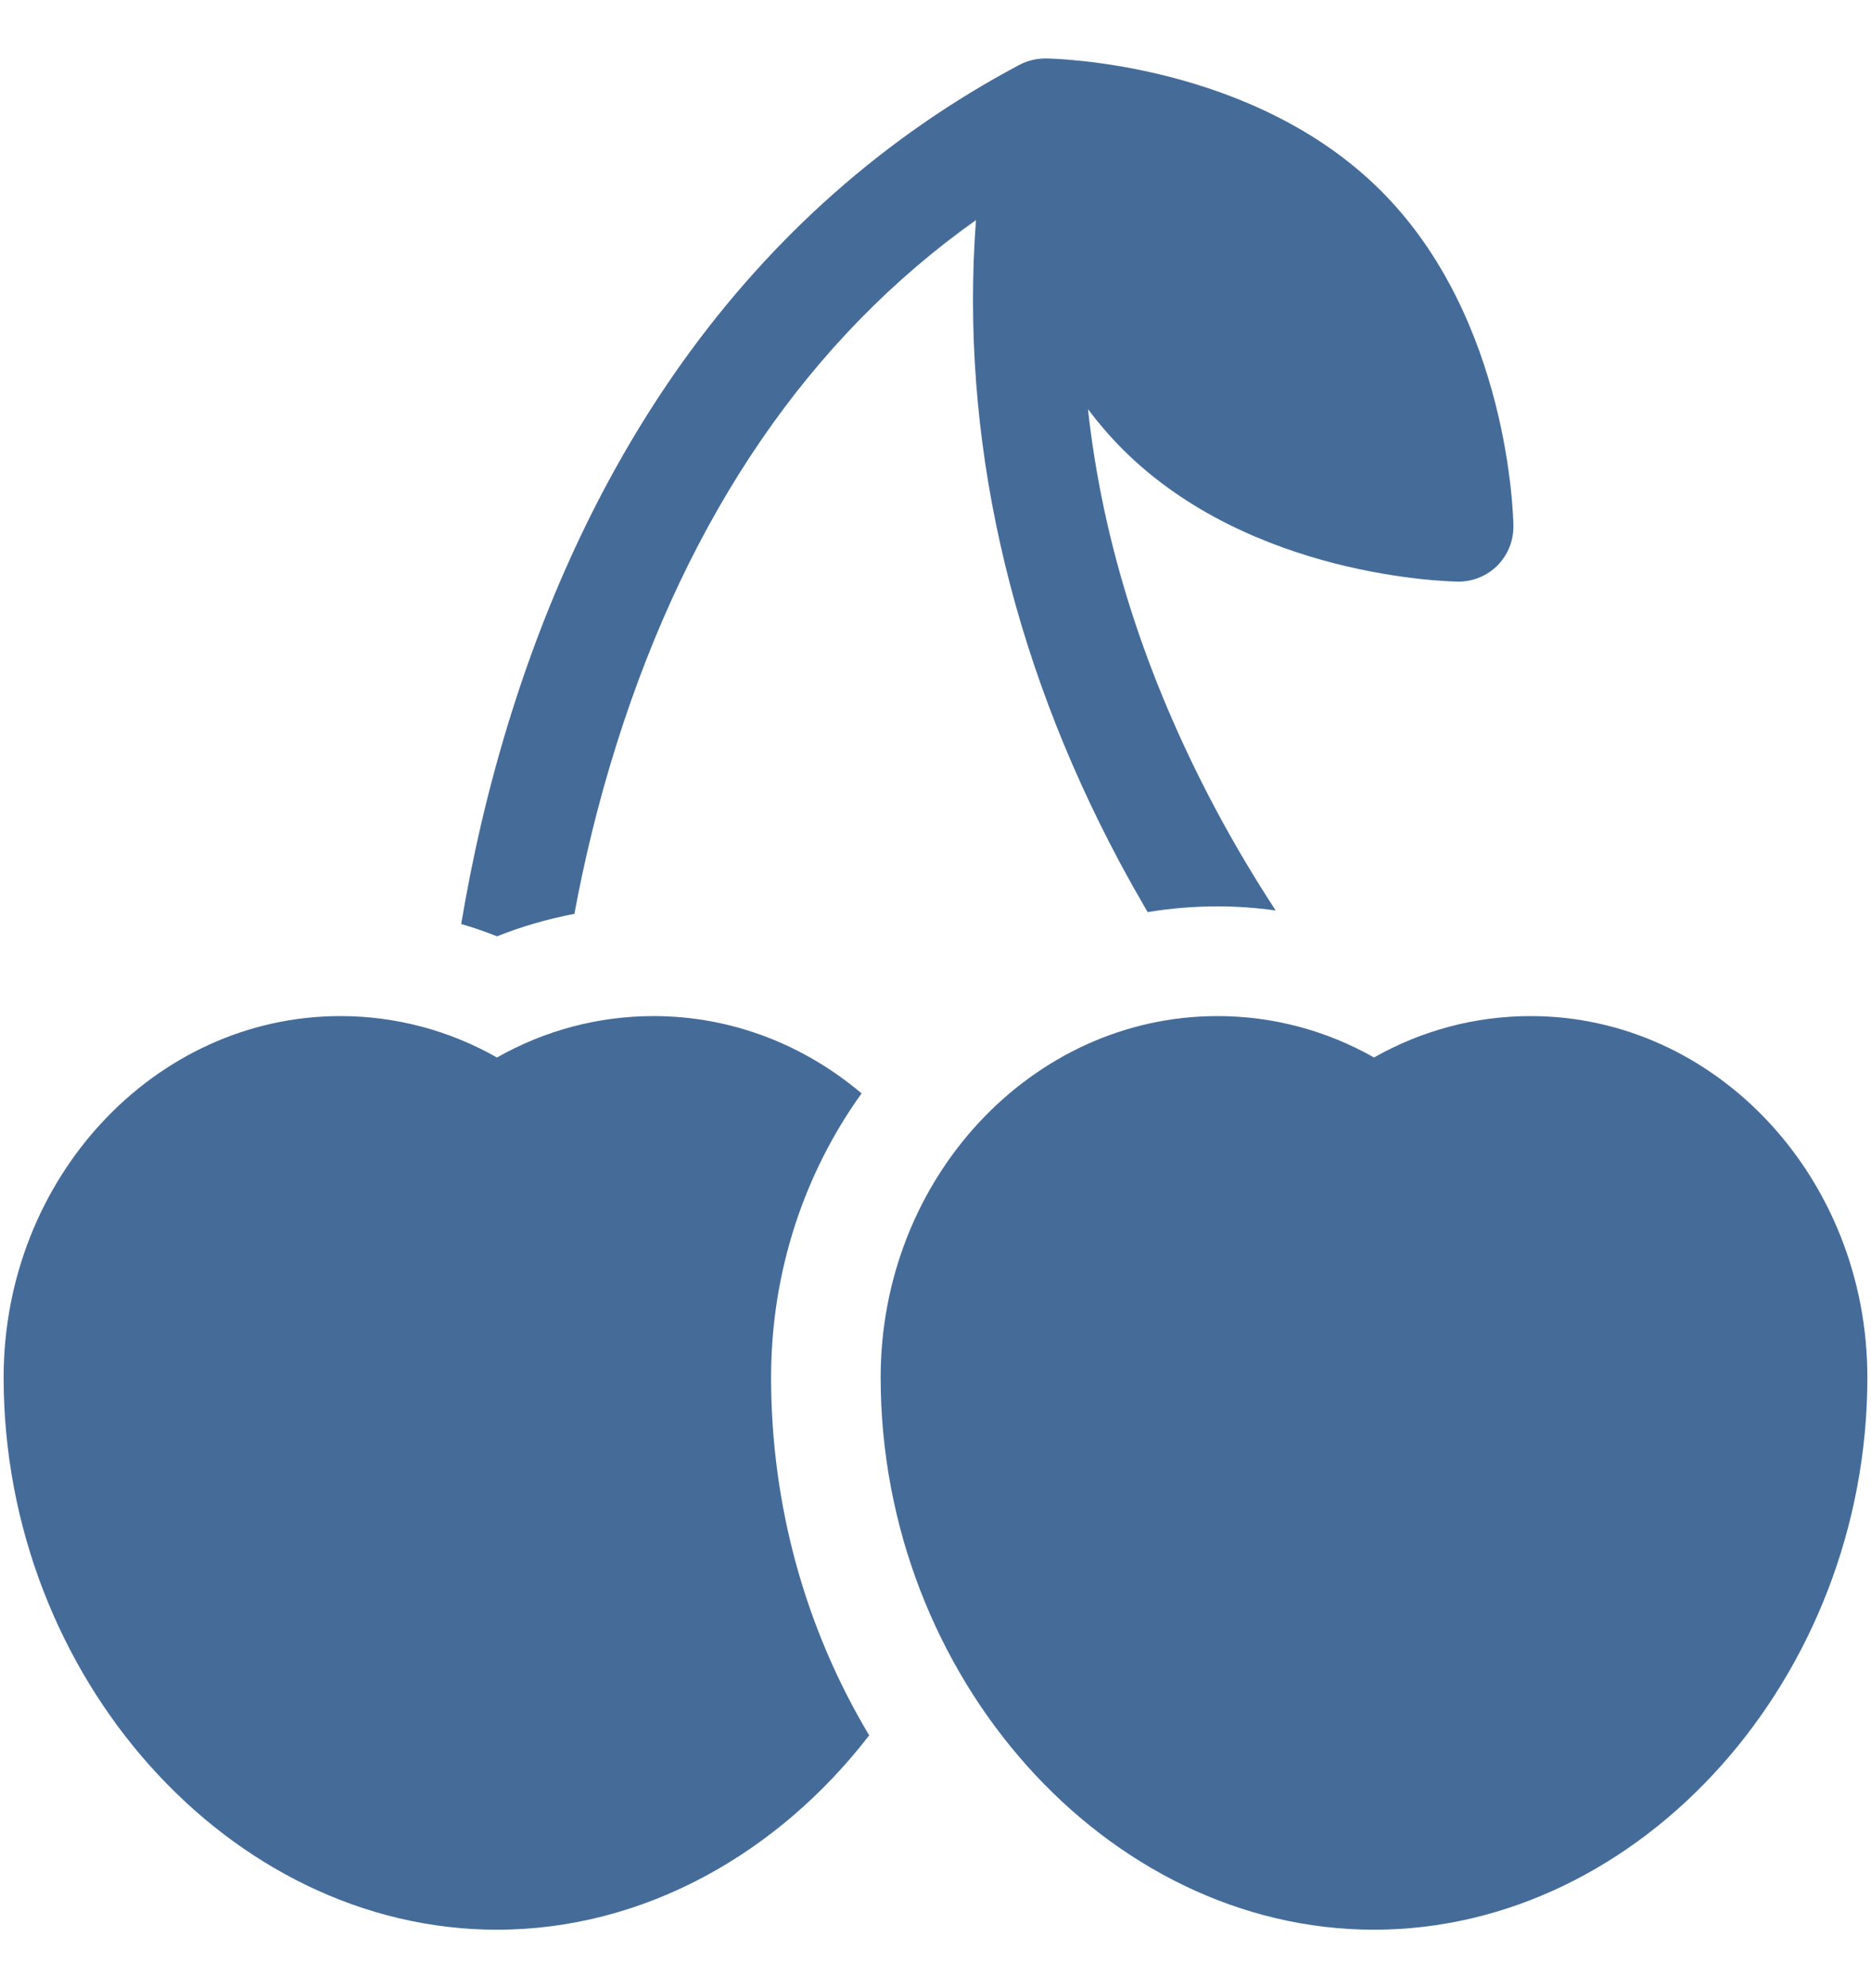 <svg width="16" height="17" viewBox="0 0 16 17" fill="none" xmlns="http://www.w3.org/2000/svg">
<g clip-path="url(#clip0_1661_5043)">
<path d="M7.368 9.349C6.878 8.935 6.26 8.688 5.589 8.688C5.119 8.688 4.661 8.809 4.25 9.042C3.839 8.809 3.381 8.688 2.911 8.688C1.323 8.688 0.031 10.074 0.031 11.778C0.031 14.338 1.963 16.5 4.25 16.5C5.505 16.5 6.653 15.849 7.433 14.838C6.887 13.927 6.594 12.871 6.594 11.778C6.594 10.867 6.882 10.025 7.368 9.349Z" fill="#456C99"/>
<path d="M9.579 7.38C9.657 7.525 9.736 7.665 9.814 7.799C10.009 7.767 10.208 7.75 10.411 7.75C10.578 7.75 10.744 7.762 10.909 7.785C10.738 7.523 10.561 7.23 10.391 6.91C9.792 5.783 9.429 4.643 9.304 3.499C9.393 3.617 9.491 3.732 9.6 3.841C10.699 4.94 12.396 4.972 12.468 4.973C12.469 4.973 12.471 4.973 12.473 4.973C12.597 4.973 12.716 4.924 12.805 4.836C12.894 4.746 12.943 4.625 12.942 4.499C12.941 4.427 12.909 2.73 11.81 1.632C10.715 0.537 9.027 0.501 8.944 0.5C8.934 0.5 8.924 0.5 8.915 0.501C8.843 0.504 8.773 0.524 8.711 0.558C7.574 1.163 6.606 2.018 5.834 3.1C5.221 3.959 4.732 4.962 4.379 6.08C4.169 6.744 4.033 7.368 3.944 7.901C4.048 7.931 4.15 7.966 4.25 8.006C4.464 7.921 4.686 7.857 4.912 7.814C4.993 7.376 5.109 6.882 5.273 6.362C5.894 4.393 6.926 2.89 8.346 1.882C8.209 3.722 8.628 5.603 9.579 7.38Z" fill="#456C99"/>
<path d="M13.089 8.688C12.619 8.688 12.161 8.809 11.75 9.042C11.339 8.809 10.881 8.688 10.411 8.688C8.823 8.688 7.531 10.074 7.531 11.778C7.531 14.338 9.463 16.5 11.75 16.5C14.037 16.5 15.969 14.338 15.969 11.778C15.969 10.074 14.677 8.688 13.089 8.688Z" fill="#456C99"/>
</g>
<defs>
<clipPath id="clip0_1661_5043">
<rect width="16" height="16" fill="white" transform="translate(0 0.5)"/>
</clipPath>
</defs>
</svg>
